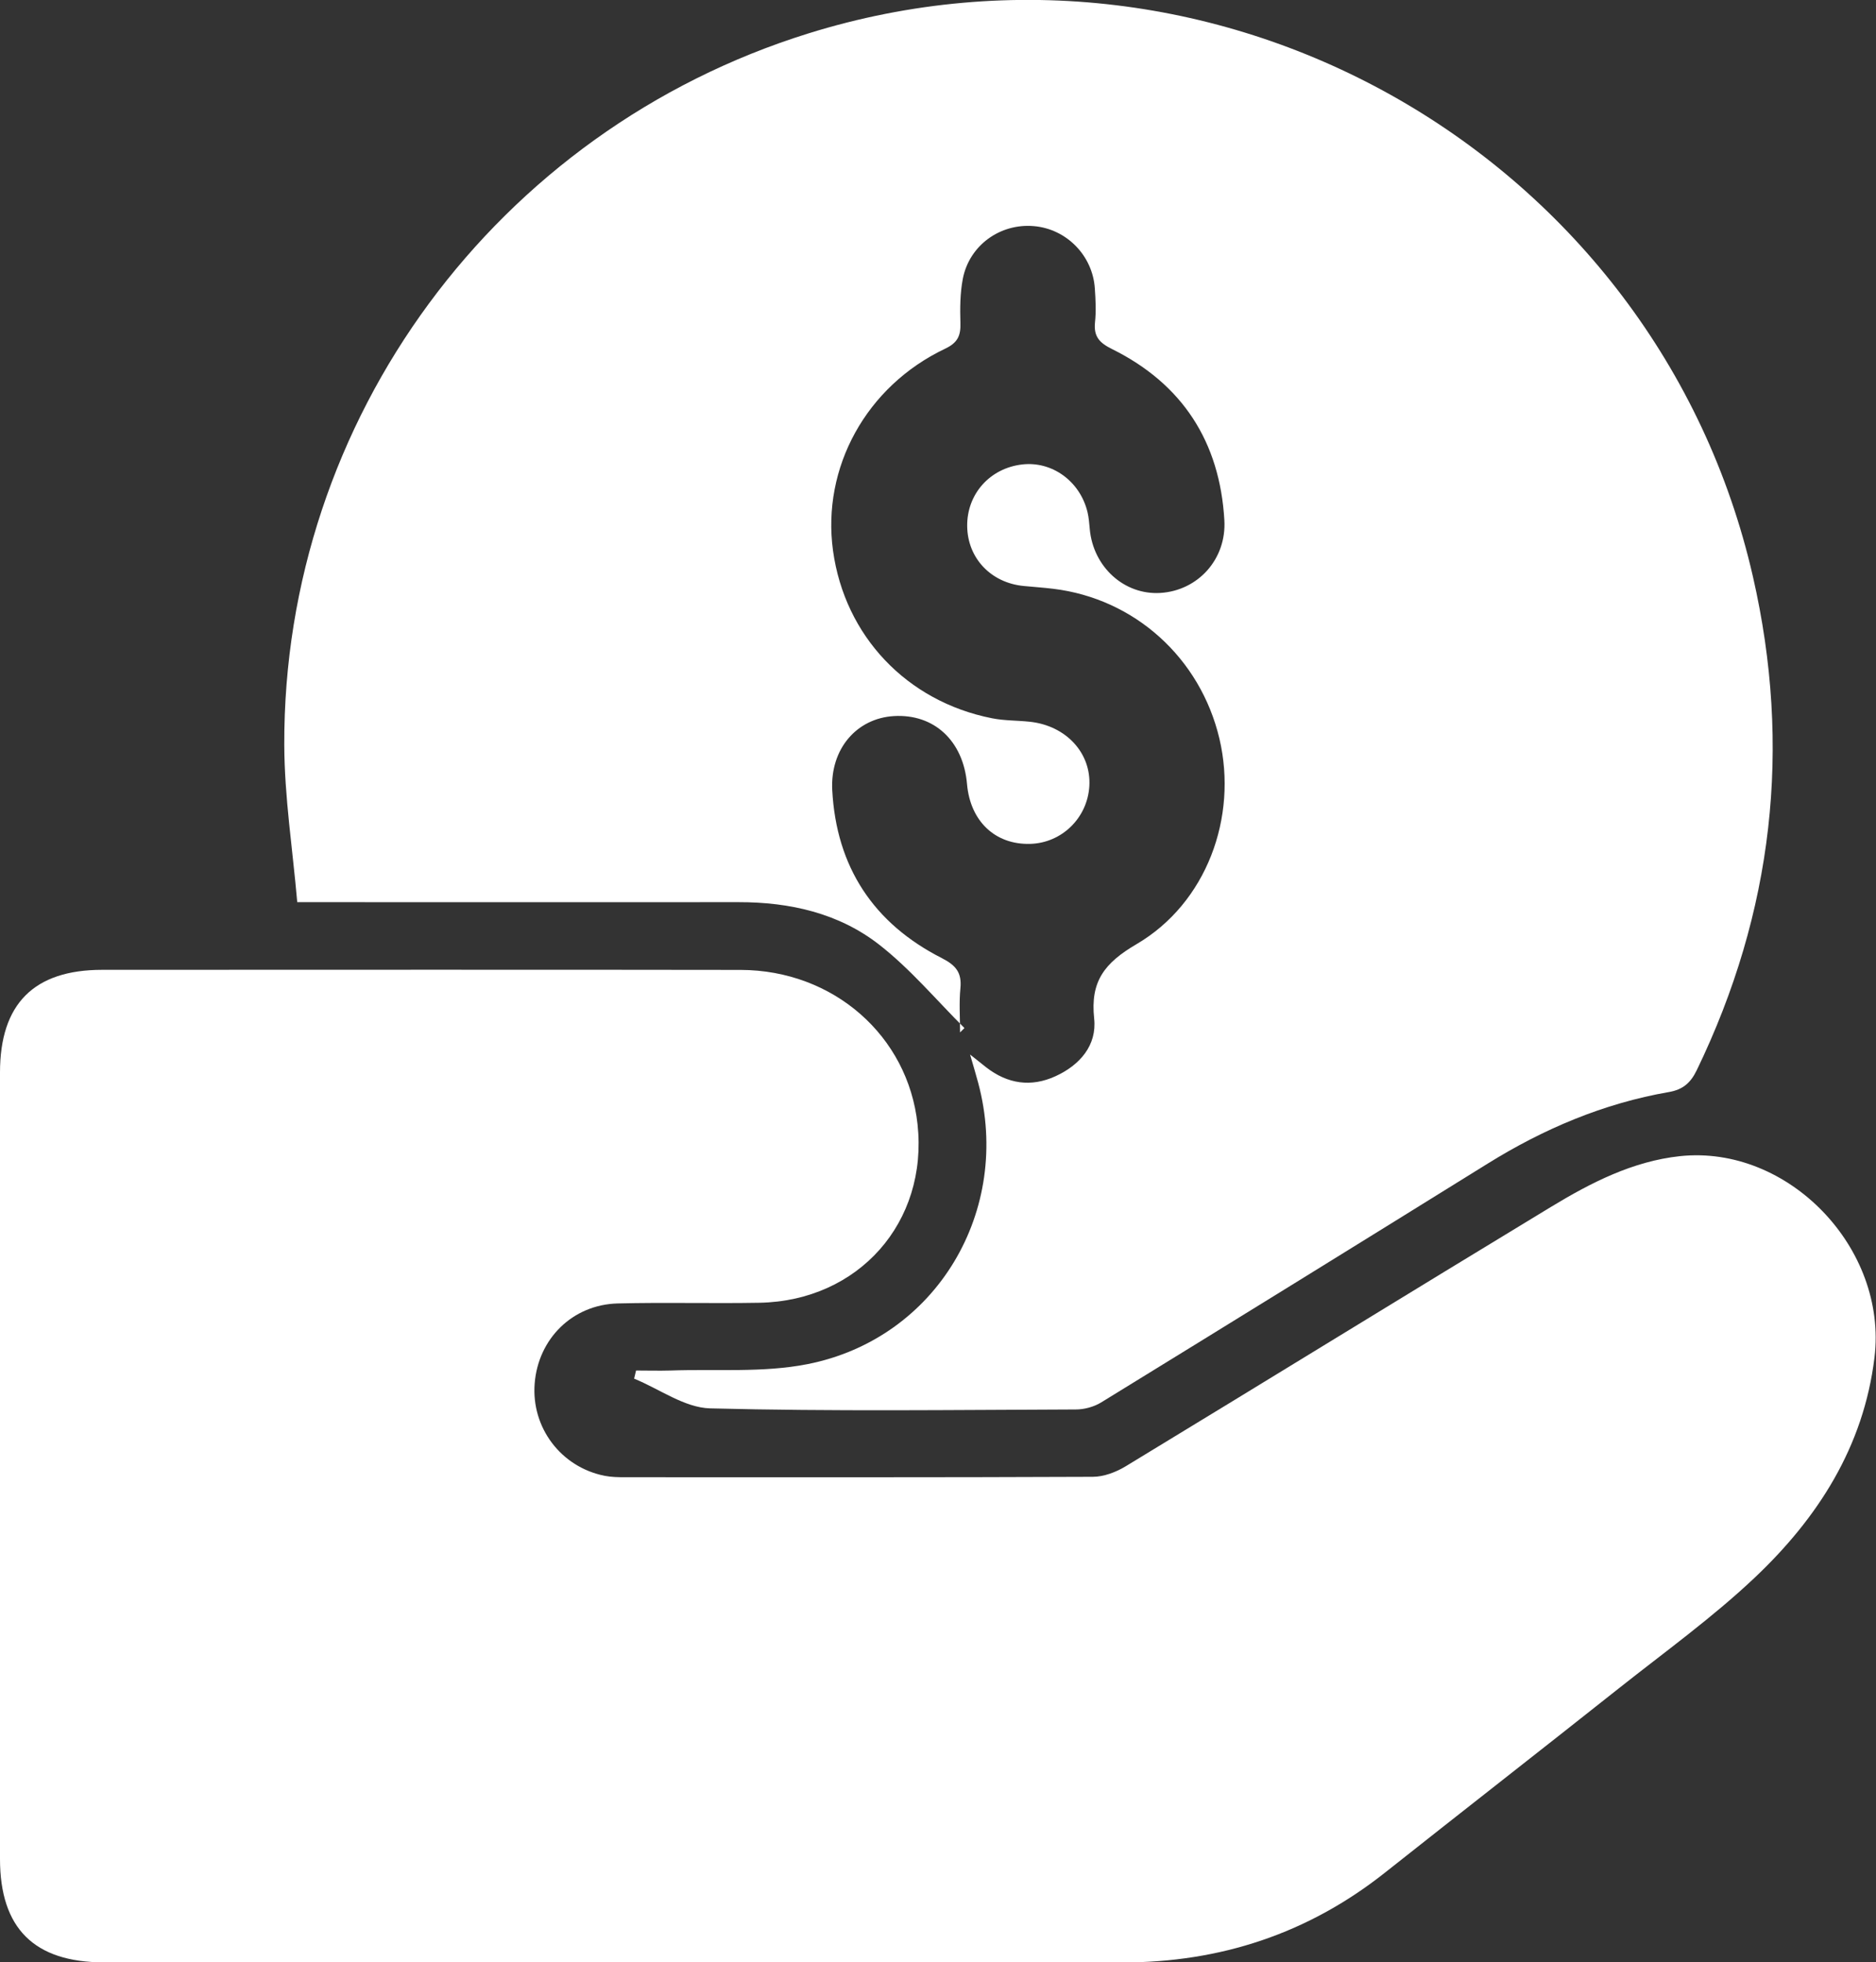 <?xml version="1.0" encoding="UTF-8"?>
<svg id="Layer_2" data-name="Layer 2" xmlns="http://www.w3.org/2000/svg" viewBox="0 0 221.47 231.7">
  <rect x="0" y="0" width="221.47" height="231.7" fill="#333333" stroke="none"/>
  <defs>
    <style>
      .cls-1 {
        fill: #fff;
        stroke-width: 0px;
      }
    </style>
  </defs>
  <g id="Layer_1-2" data-name="Layer 1">
    <g id="by0eHt.tif">
      <g>
        <path class="cls-1" d="M73.17,231.7c-20.3,0-40.59,0-60.89,0-8.25,0-12.28-4.02-12.28-12.22,0-30.95,0-61.89,0-92.84,0-8.11,4-12.13,12.07-12.13,25.12,0,50.24-.03,75.36.01,10.95.02,19.77,7.78,20.89,18.23,1.25,11.56-6.94,20.85-18.67,21.07-5.57.1-11.15-.06-16.72.08-5.34.14-9.39,4.16-9.81,9.45-.41,5.21,3.1,9.87,8.25,10.9.81.16,1.65.17,2.48.17,18.38,0,36.77.03,55.15-.05,1.31,0,2.75-.55,3.89-1.24,16.76-10.18,33.46-20.47,50.23-30.64,4.7-2.85,9.63-5.38,15.2-5.98,12.81-1.36,24.54,10.88,22.97,23.78-1.28,10.53-6.67,18.92-14.12,25.97-5,4.73-10.63,8.78-16.04,13.07-9.18,7.28-18.43,14.49-27.62,21.77-9.08,7.2-19.44,10.61-30.98,10.61-19.8,0-39.6,0-59.39,0Z"/>
        <path class="cls-1" d="M113.86,121.39c-3.32-3.31-6.37-6.96-10.04-9.83-4.78-3.74-10.57-5.05-16.64-5.04-16.22.02-32.44,0-48.66,0-.91,0-1.81,0-3.43,0-.54-6.25-1.51-12.41-1.53-18.57-.13-38.45,25.07-72.54,61.86-84,48.53-15.12,100.17,14.51,111.52,64.13,4.61,20.15,2.39,39.63-6.64,58.3-.73,1.5-1.65,2.28-3.28,2.56-7.71,1.34-14.78,4.34-21.41,8.46-15.18,9.43-30.37,18.82-45.6,28.18-.86.53-2,.84-3.01.84-14.39.05-28.79.24-43.17-.13-3.02-.08-5.98-2.29-8.97-3.51.08-.32.16-.64.23-.96,1.36,0,2.71.04,4.07,0,5.39-.19,10.92.28,16.15-.75,15.25-3,24.21-18.14,20.17-33.21-.25-.95-.54-1.89-.96-3.35.88.7,1.39,1.11,1.9,1.51,2.52,1.96,5.29,2.38,8.19,1.05,2.88-1.32,4.9-3.65,4.56-6.81-.47-4.38,1.21-6.56,5-8.78,8.27-4.85,11.97-14.98,9.79-24.25-2.25-9.54-10.01-16.55-19.62-17.71-1.16-.14-2.32-.22-3.48-.33-3.88-.37-6.64-3.29-6.68-7.07-.04-3.79,2.68-6.84,6.49-7.28,3.54-.41,6.85,1.99,7.72,5.65.15.64.2,1.31.26,1.97.4,4.48,4.07,7.81,8.33,7.55,4.43-.27,7.83-3.97,7.56-8.6-.54-9.23-4.94-16.07-13.25-20.19-1.5-.74-2.19-1.48-2.02-3.16.14-1.32.07-2.66-.02-3.99-.25-3.89-3.34-7.04-7.19-7.37-3.99-.35-7.64,2.27-8.4,6.24-.32,1.69-.33,3.47-.28,5.21.05,1.49-.33,2.33-1.82,3.03-9.31,4.43-14.56,14.04-13.22,23.84,1.39,10.06,8.69,17.8,18.78,19.79,1.46.29,2.98.25,4.46.41,4.28.46,7.26,3.7,7.02,7.61-.23,3.76-3.26,6.71-6.99,6.81-4.13.11-7.07-2.68-7.45-7.07-.44-5.1-3.89-8.3-8.63-8.02-4.39.26-7.53,3.87-7.28,8.74.48,9.07,4.87,15.74,12.94,19.84,1.66.85,2.37,1.71,2.19,3.56-.17,1.72-.04,3.47-.04,5.21l.49-.49Z"/>
      </g>
    </g>
  </g>
</svg>
